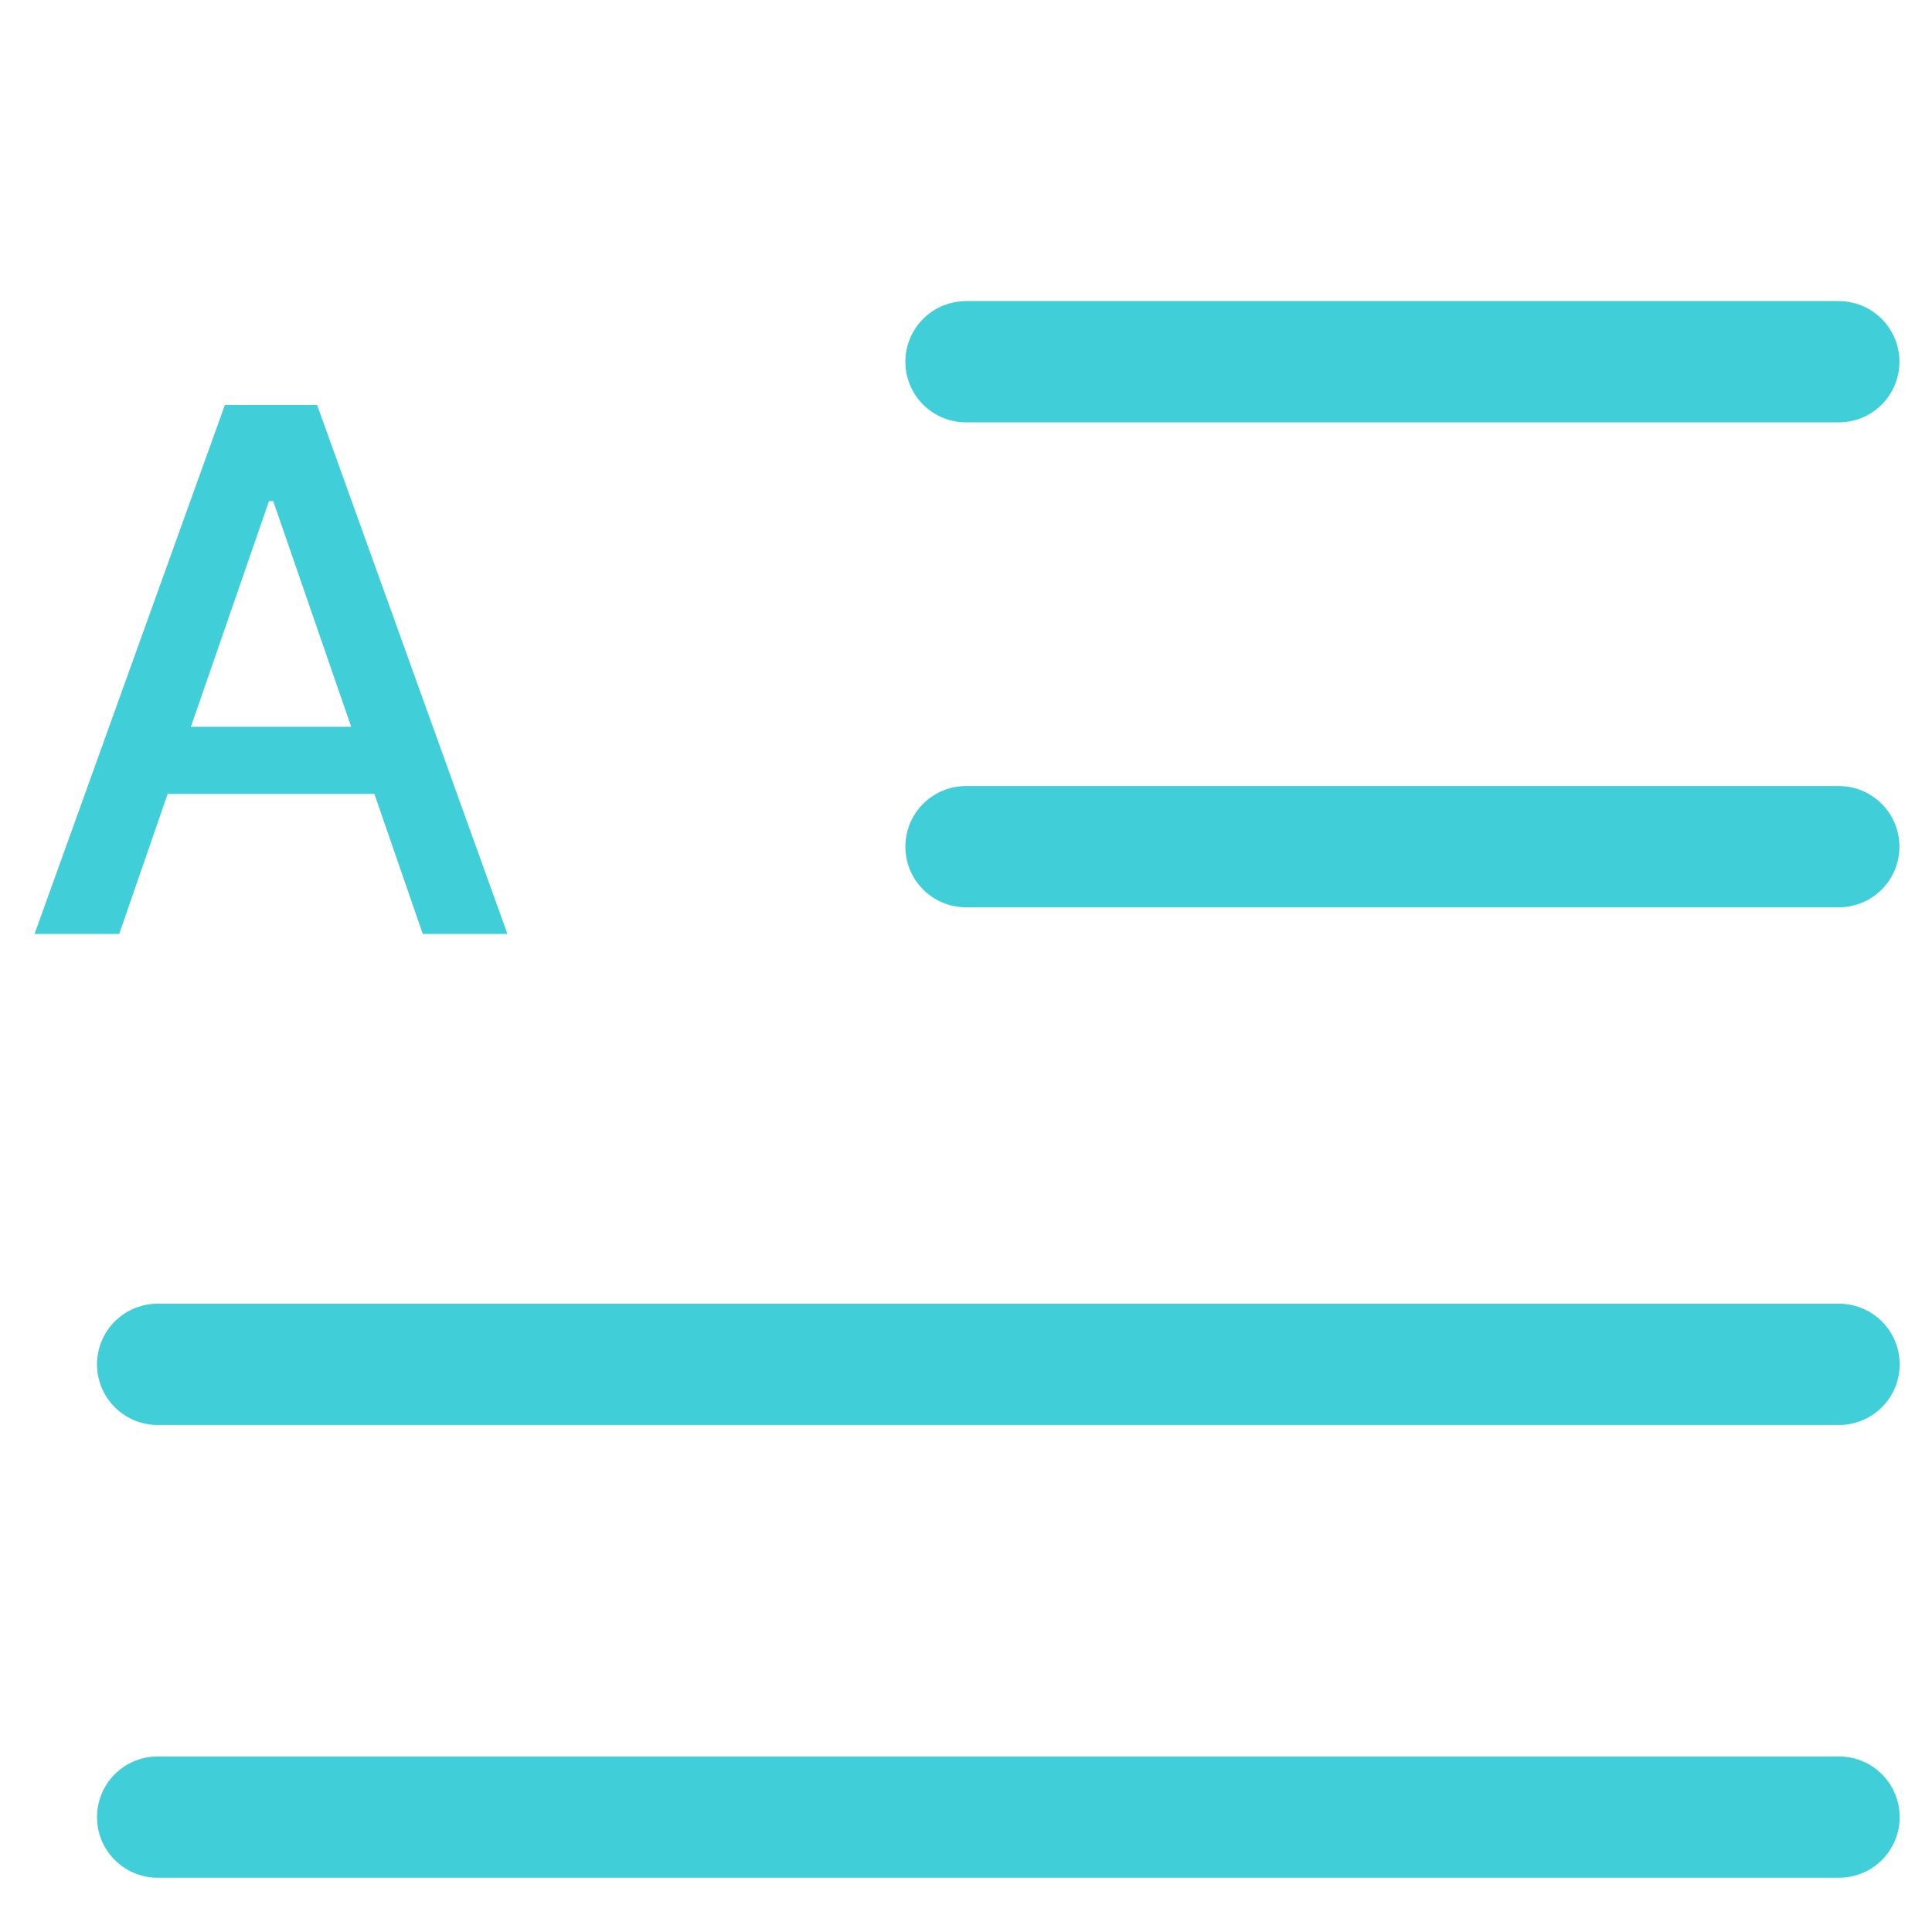 <svg width="17" height="17" viewBox="0 0 17 17" fill="none" xmlns="http://www.w3.org/2000/svg">
<g clip-path="url(#clip0_7441_3344)">
<path d="M16.182 12.005H1.387" stroke="#40CED9" stroke-width="1.067" stroke-linecap="round" stroke-linejoin="round"/>
<path d="M16.182 15.989H1.387" stroke="#40CED9" stroke-width="1.067" stroke-linecap="round" stroke-linejoin="round"/>
<path d="M16.18 7.45H8.5" stroke="#40CED9" stroke-width="1.067" stroke-linecap="round" stroke-linejoin="round"/>
<path d="M16.18 3.183H8.5" stroke="#40CED9" stroke-width="1.067" stroke-linecap="round" stroke-linejoin="round"/>
<path d="M1.049 8.218H0.304L1.979 3.563H2.79L4.465 8.218H3.72L2.404 4.409H2.367L1.049 8.218ZM1.174 6.395H3.592V6.986H1.174V6.395Z" fill="#40CED9"/>
</g>
<defs>
<clipPath id="clip0_7441_3344">
<rect width="16.571" height="15.617" fill="white" transform="translate(0.145 0.906)"/>
</clipPath>
</defs>
</svg>
